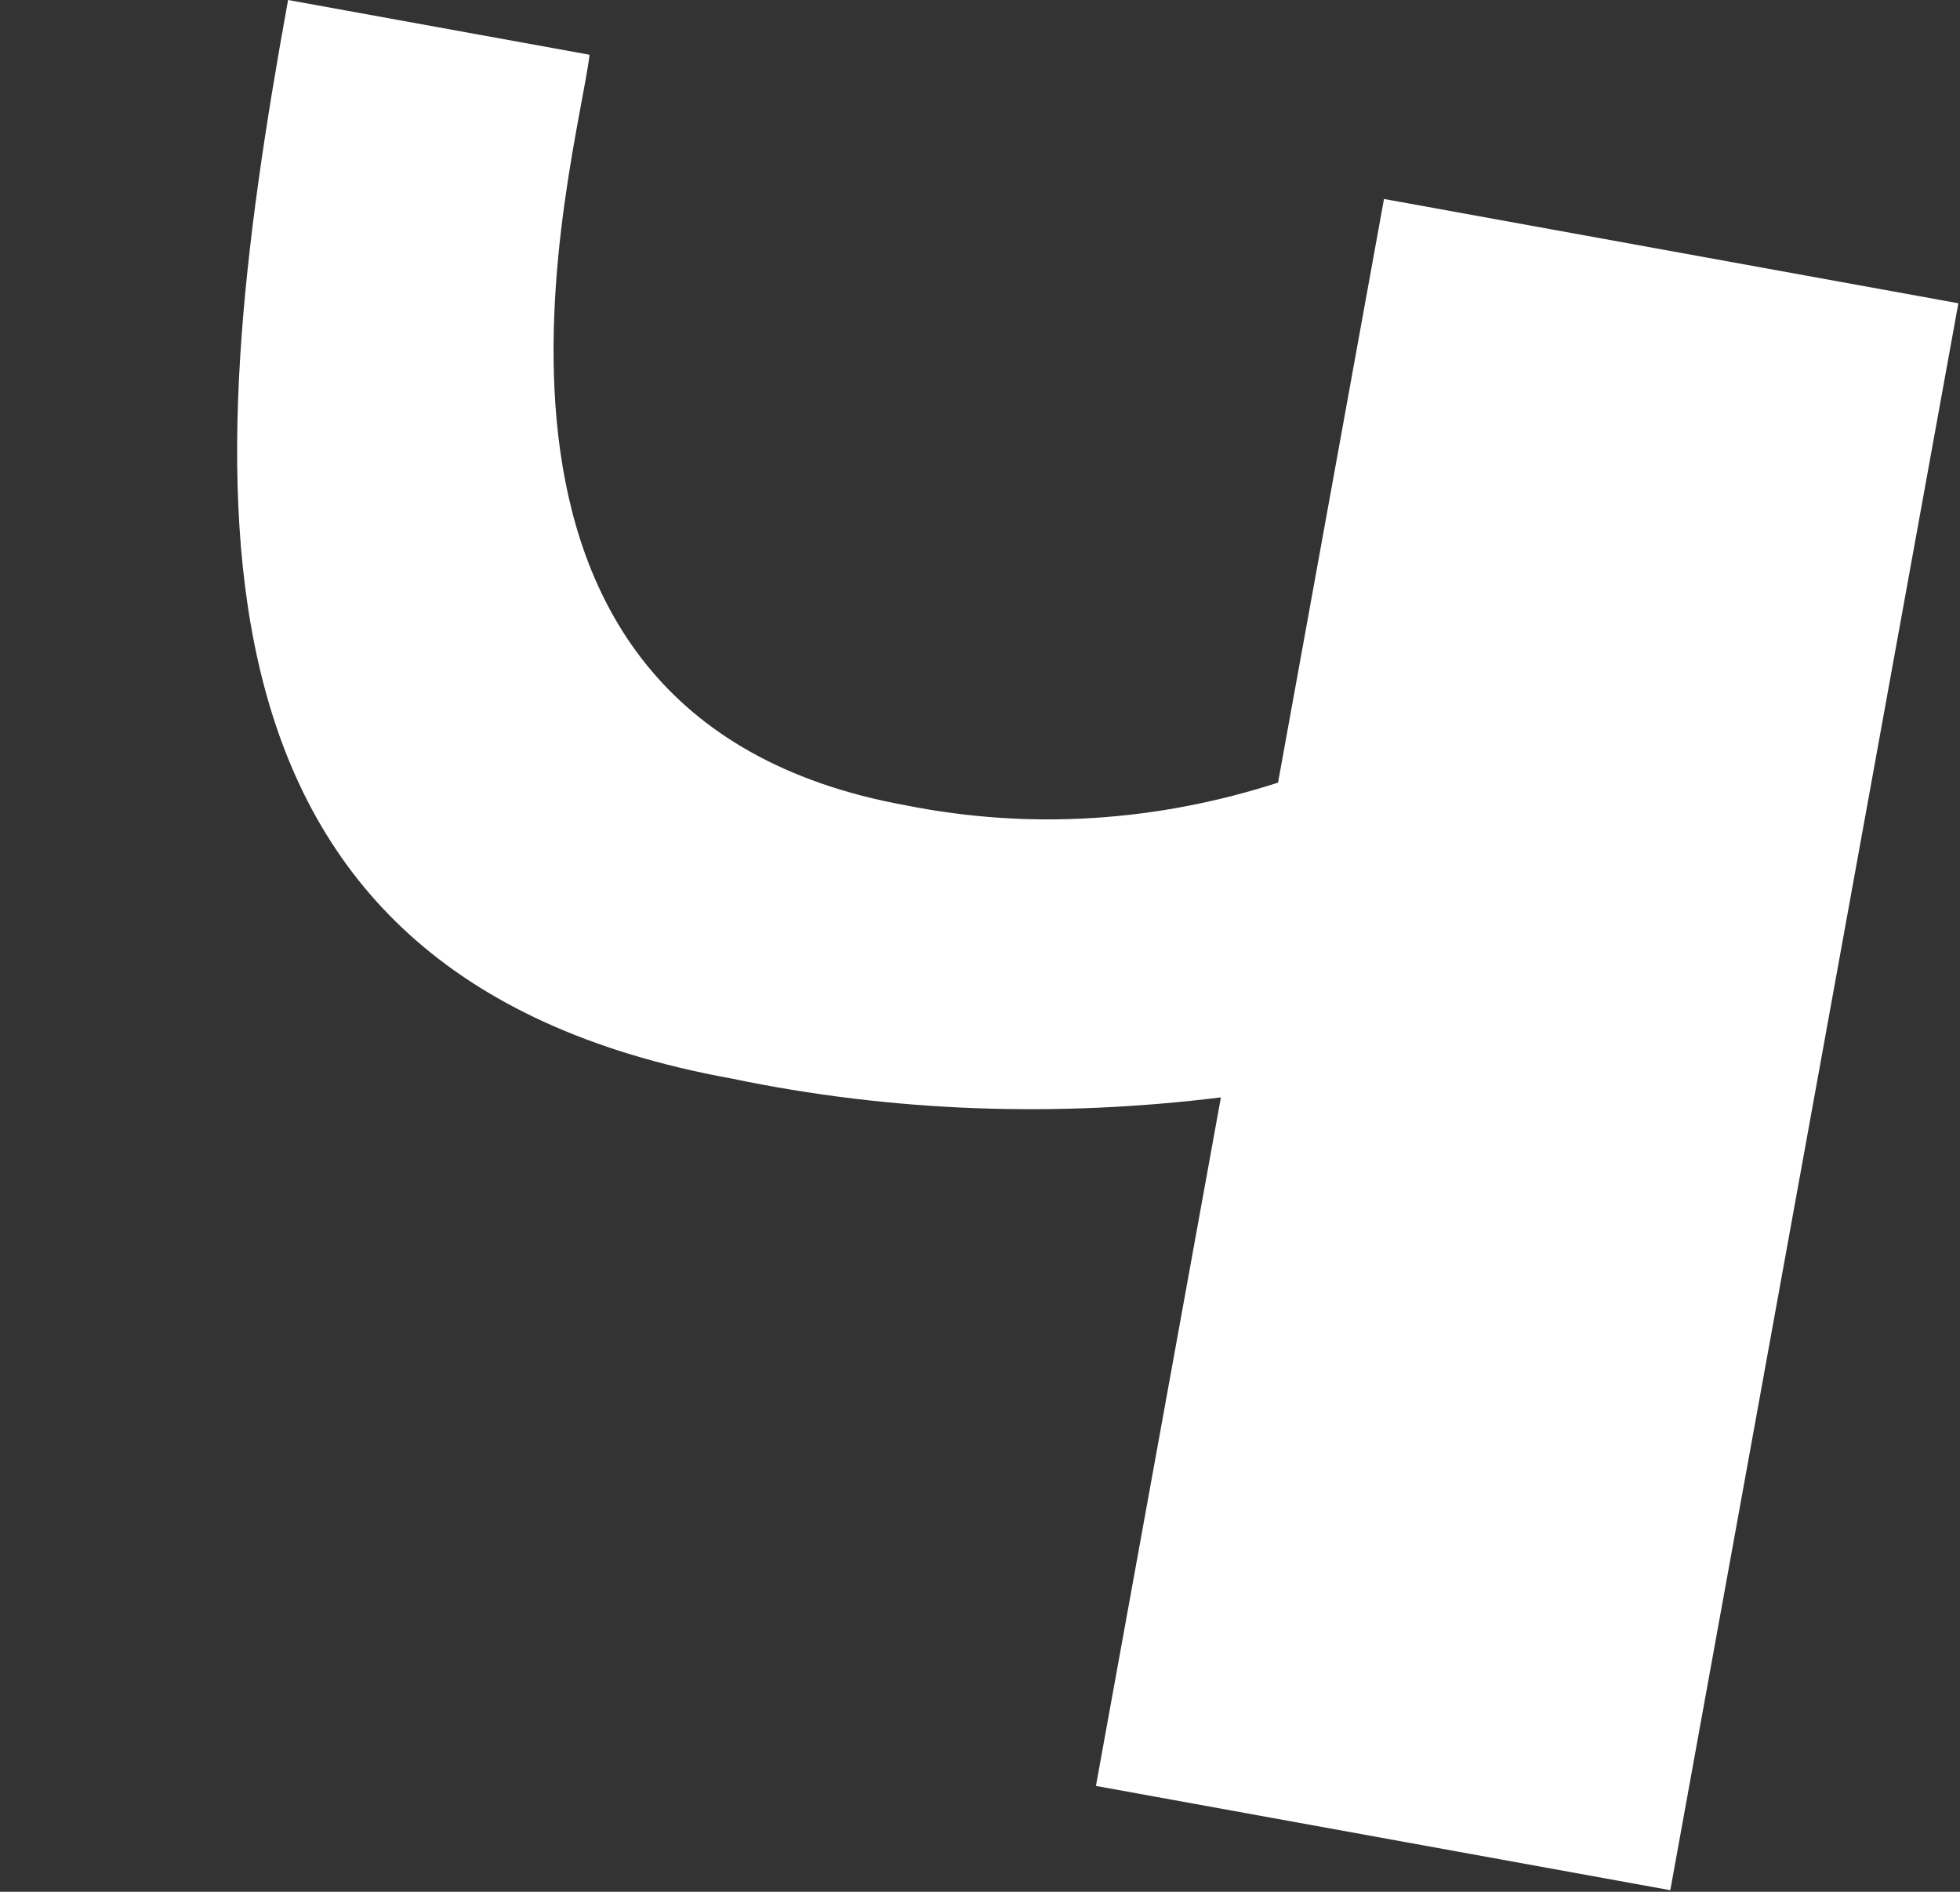 <?xml version="1.0" encoding="UTF-8"?> <svg xmlns="http://www.w3.org/2000/svg" viewBox="0 0 83.79 80.866" fill="none"><rect x="0" y="0" width="83.79" height="80.866" fill="#333333" stroke="none"/><path d="M59.166 8.505L83.72 12.963L71.405 80.797L46.851 76.34L52.194 46.908C45.235 47.768 38.181 47.549 31.253 46.098C6.887 41.675 8.566 20.649 12.315 0L25.203 2.34C24.688 6.783 17.644 30.598 38.717 34.423C44.063 35.49 49.474 35.122 54.636 33.453L59.166 8.505Z" fill="white"></path></svg> 